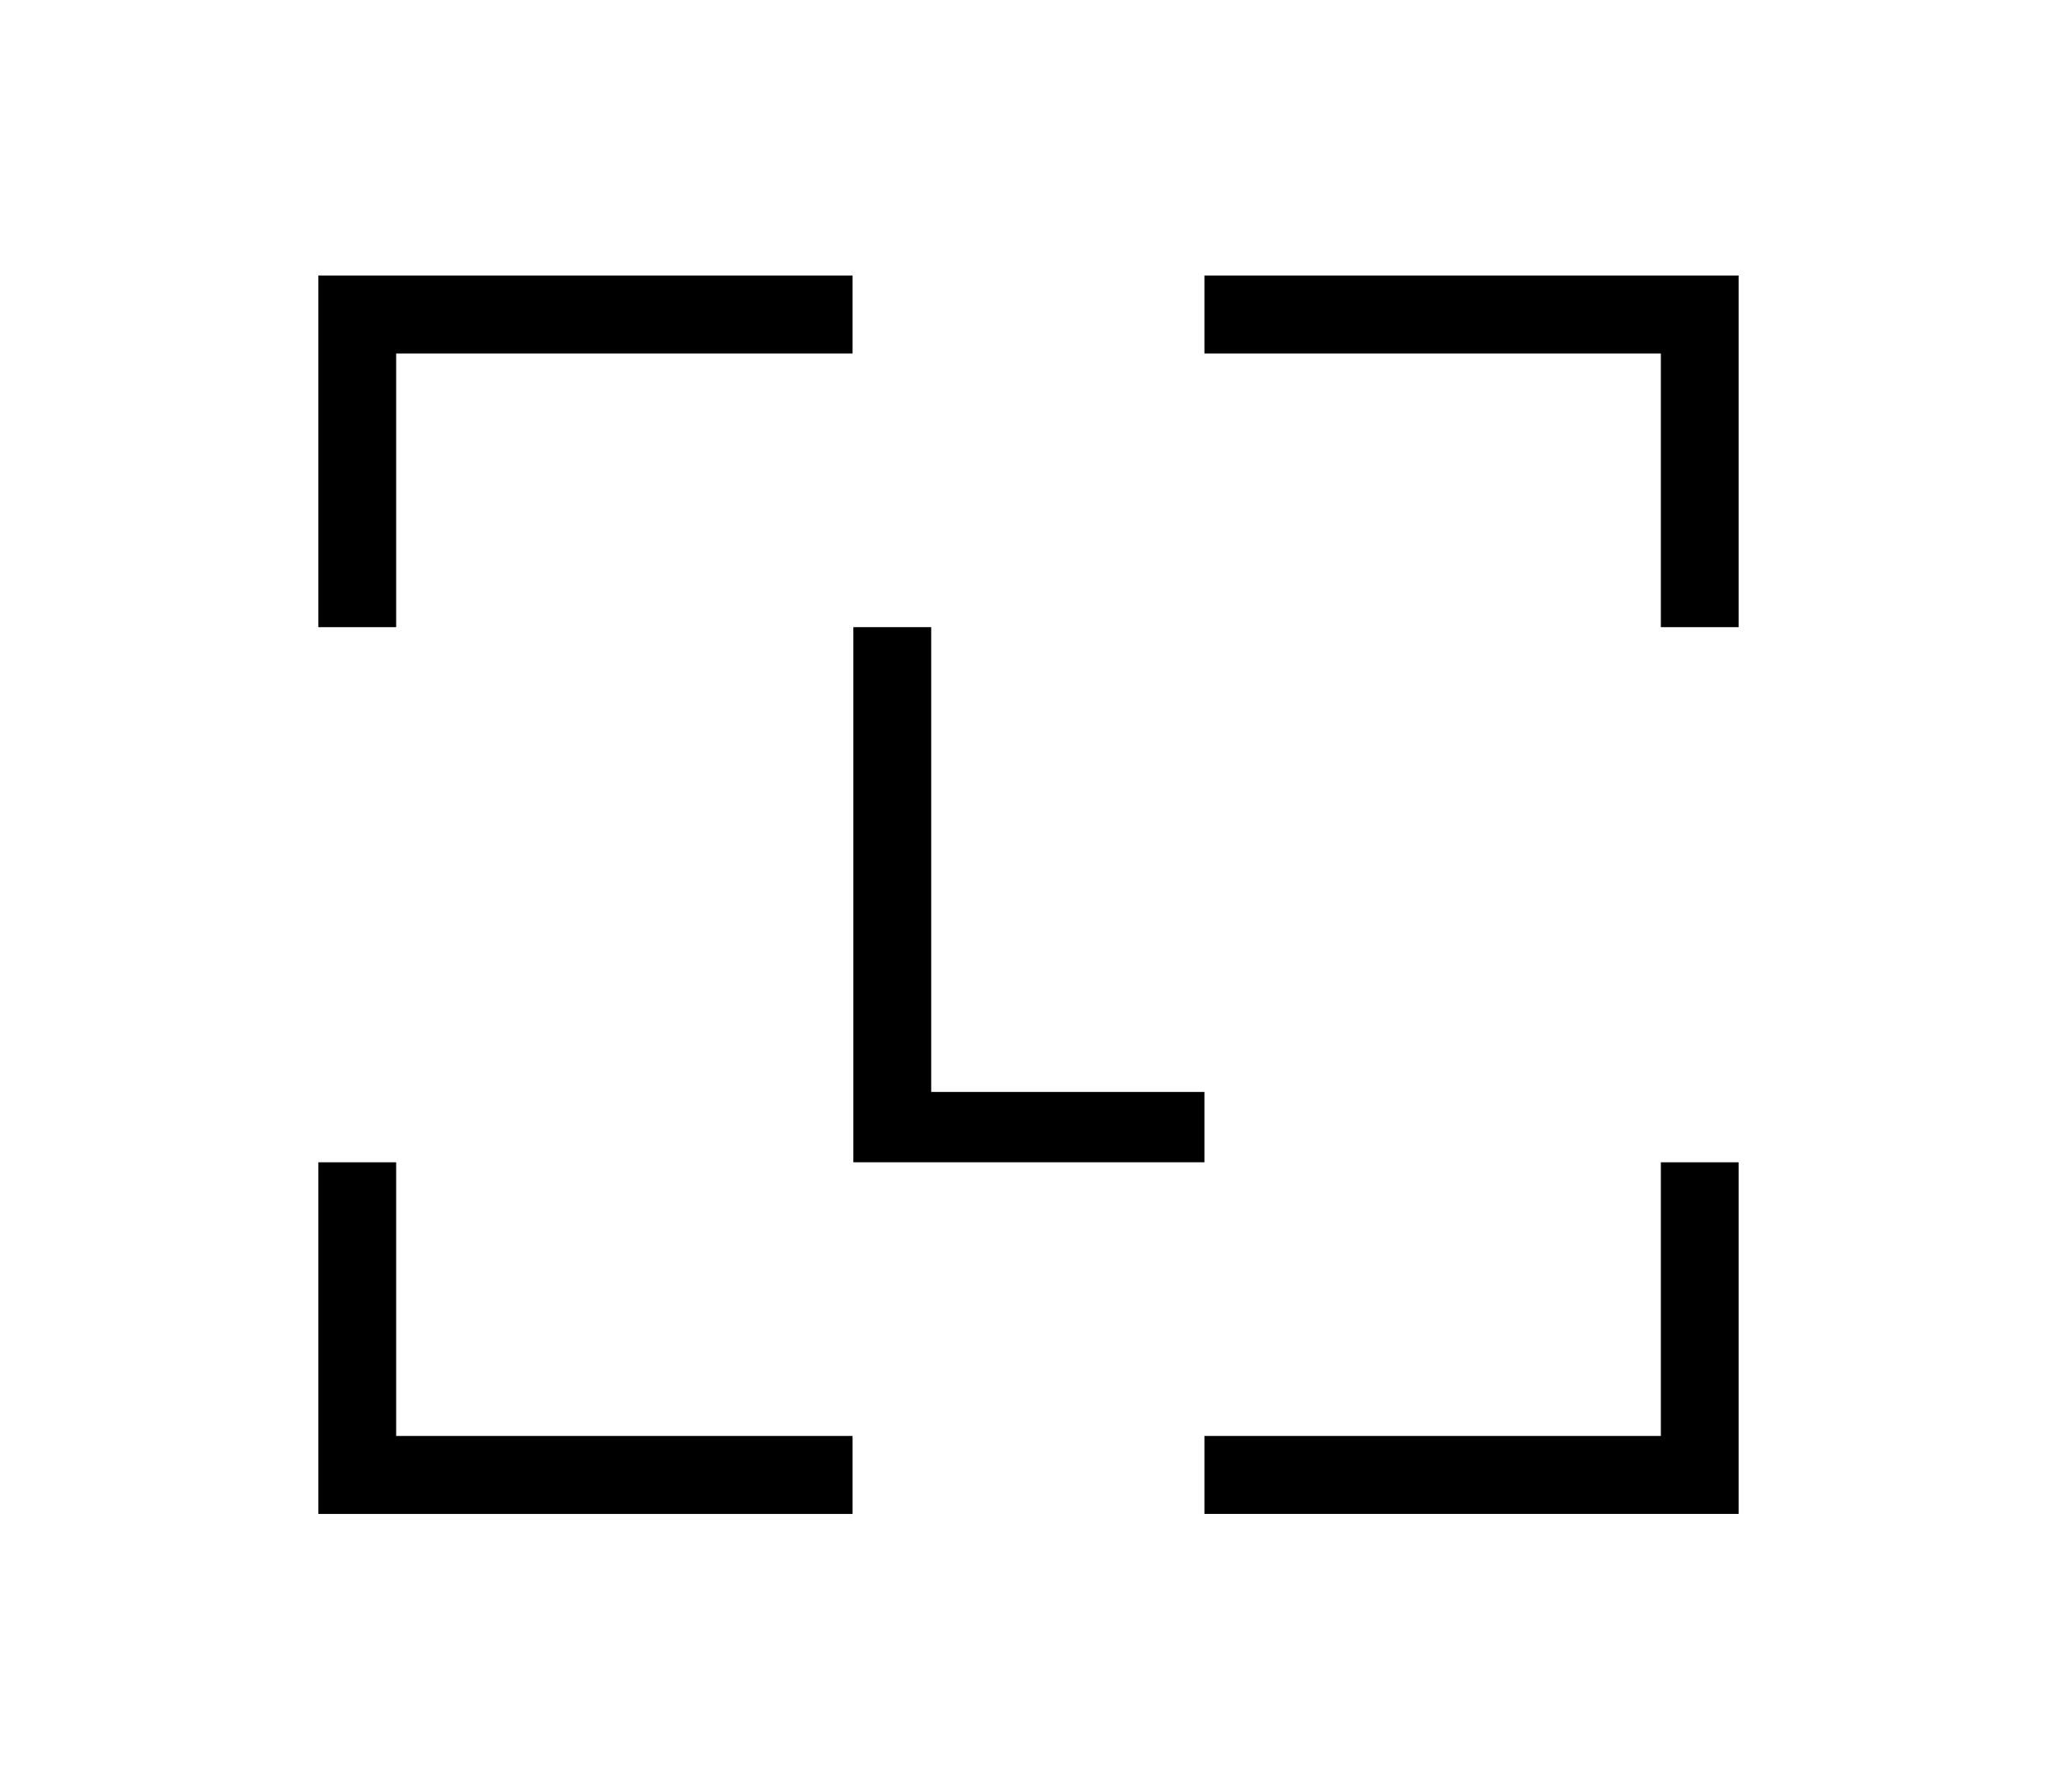 <svg width="769" height="670" viewBox="0 0 769 670" fill="none" xmlns="http://www.w3.org/2000/svg">
<path d="M119 434.533V566H318.732V536.844H148.101V434.533H119ZM620.899 434.533V536.844H450.268V565.993H650V434.533H620.899ZM319.022 234.468V434.526H450.268V408.233H348.123V234.468H319.022ZM119 103V234.468H148.101V132.149H318.732V103H119ZM450.268 103V132.149H620.899V234.468H650V103H450.268Z" fill="black"/>
</svg>
